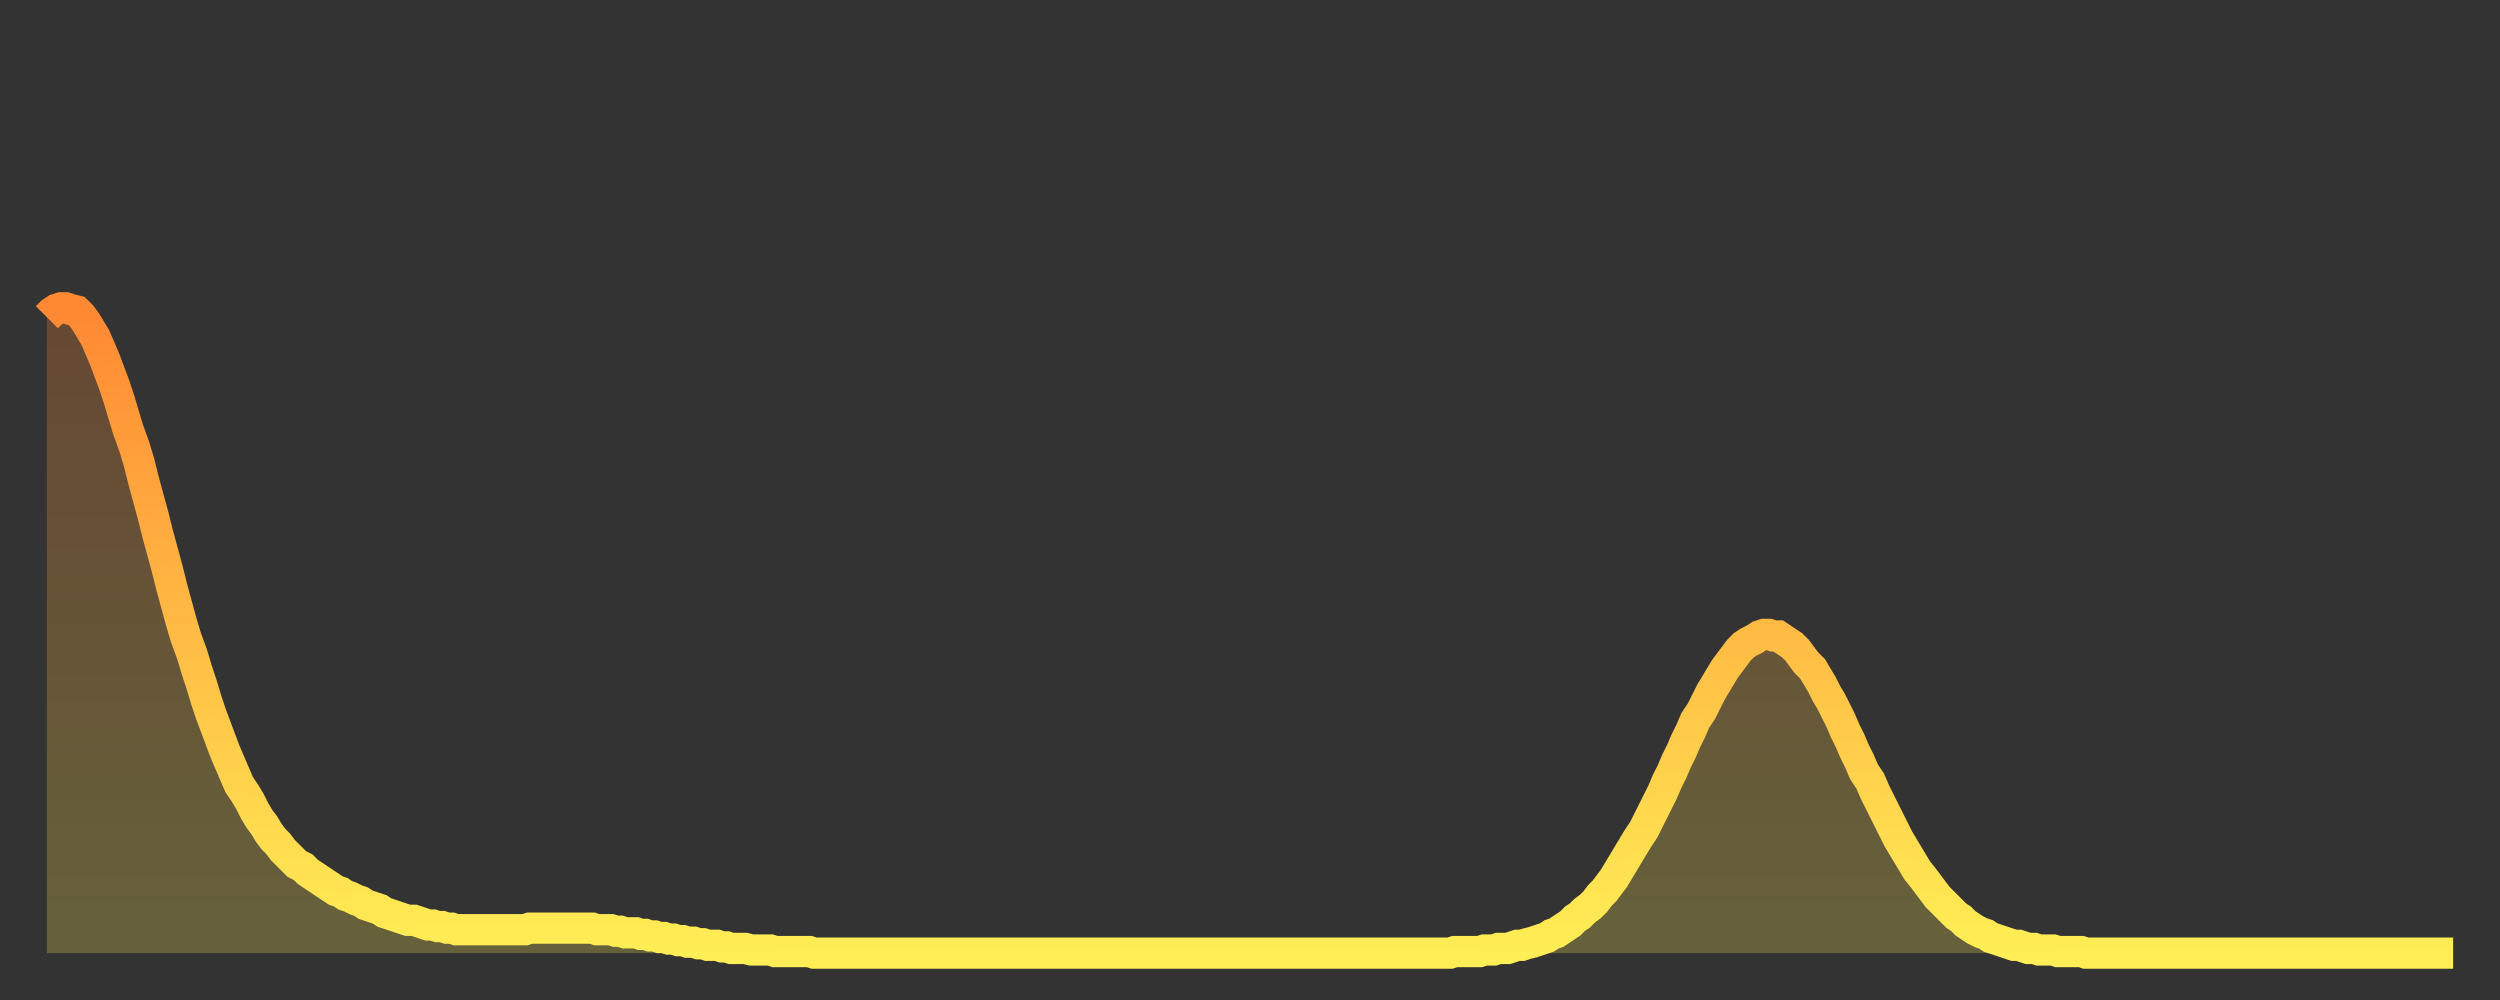 <?xml version="1.0" encoding="utf-8" ?>
<svg baseProfile="full" height="64" version="1.1" width="160" xmlns="http://www.w3.org/2000/svg" xmlns:ev="http://www.w3.org/2001/xml-events" xmlns:xlink="http://www.w3.org/1999/xlink"><rect width="100%" height="100%" fill="#333333" stroke="none"/><defs><linearGradient id="id2857026" x1="0" x2="0" y1="0" y2="1"><stop offset="0%" stop-color="#ff8833" /><stop offset="50%" stop-color="#ffbb44" /><stop offset="100%" stop-color="#ffee55" /></linearGradient></defs><g transform="translate(3,3)"><g><path d="M 0.0 17.3 0.3 17.0 0.6 16.8 0.9 16.7 1.2 16.7 1.5 16.8 1.9 16.9 2.2 17.2 2.5 17.6 2.8 18.1 3.1 18.6 3.4 19.3 3.7 20.0 4.0 20.8 4.3 21.6 4.6 22.5 4.9 23.5 5.2 24.5 5.6 25.6 5.9 26.6 6.2 27.8 6.5 28.9 6.8 30.0 7.1 31.2 7.4 32.3 7.7 33.4 8.0 34.6 8.3 35.7 8.6 36.8 8.9 37.8 9.3 38.9 9.6 39.9 9.9 40.8 10.2 41.8 10.5 42.7 10.8 43.5 11.1 44.3 11.4 45.1 11.7 45.8 12.0 46.5 12.3 47.2 12.7 47.8 13.0 48.3 13.3 48.9 13.6 49.4 13.9 49.8 14.2 50.3 14.5 50.7 14.8 51.0 15.1 51.4 15.4 51.7 15.7 52.0 16.0 52.3 16.4 52.5 16.7 52.8 17.0 53.0 17.3 53.2 17.6 53.4 17.9 53.6 18.2 53.8 18.5 54.0 18.8 54.1 19.1 54.3 19.4 54.4 19.8 54.6 20.1 54.7 20.4 54.9 20.7 55.0 21.0 55.1 21.3 55.2 21.6 55.4 21.9 55.5 22.2 55.6 22.5 55.7 22.8 55.8 23.1 55.9 23.5 55.9 23.8 56.0 24.1 56.1 24.4 56.2 24.7 56.2 25.0 56.3 25.3 56.3 25.6 56.4 25.9 56.4 26.2 56.5 26.5 56.5 26.8 56.5 27.2 56.5 27.5 56.5 27.8 56.5 28.1 56.5 28.4 56.5 28.7 56.5 29.0 56.5 29.3 56.5 29.6 56.5 29.9 56.5 30.2 56.5 30.6 56.5 30.9 56.4 31.2 56.4 31.5 56.4 31.8 56.4 32.1 56.4 32.4 56.4 32.7 56.4 33.0 56.4 33.3 56.4 33.6 56.4 33.9 56.4 34.3 56.4 34.6 56.4 34.9 56.4 35.2 56.5 35.5 56.5 35.8 56.5 36.1 56.5 36.4 56.6 36.7 56.6 37.0 56.7 37.3 56.7 37.7 56.7 38.0 56.8 38.3 56.8 38.6 56.9 38.9 56.9 39.2 57.0 39.5 57.0 39.8 57.1 40.1 57.1 40.4 57.2 40.7 57.2 41.0 57.3 41.4 57.3 41.7 57.4 42.0 57.4 42.3 57.5 42.6 57.5 42.9 57.5 43.2 57.6 43.5 57.6 43.8 57.7 44.1 57.7 44.4 57.7 44.7 57.7 45.1 57.8 45.4 57.8 45.7 57.8 46.0 57.8 46.3 57.8 46.6 57.9 46.9 57.9 47.2 57.9 47.5 57.9 47.8 57.9 48.1 57.9 48.5 57.9 48.8 57.9 49.1 58.0 49.4 58.0 49.7 58.0 50.0 58.0 50.3 58.0 50.6 58.0 50.9 58.0 51.2 58.0 51.5 58.0 51.8 58.0 52.2 58.0 52.5 58.0 52.8 58.0 53.1 58.0 53.4 58.0 53.7 58.0 54.0 58.0 54.3 58.0 54.6 58.0 54.9 58.0 55.2 58.0 55.6 58.0 55.9 58.0 56.2 58.0 56.5 58.0 56.8 58.0 57.1 58.0 57.4 58.0 57.7 58.0 58.0 58.0 58.3 58.0 58.6 58.0 58.9 58.0 59.3 58.0 59.6 58.0 59.9 58.0 60.2 58.0 60.5 58.0 60.8 58.0 61.1 58.0 61.4 58.0 61.7 58.0 62.0 58.0 62.3 58.0 62.6 58.0 63.0 58.0 63.3 58.0 63.6 58.0 63.9 58.0 64.2 58.0 64.5 58.0 64.8 58.0 65.1 58.0 65.4 58.0 65.7 58.0 66.0 58.0 66.4 58.0 66.7 58.0 67.0 58.0 67.3 58.0 67.6 58.0 67.9 58.0 68.2 58.0 68.5 58.0 68.8 58.0 69.1 58.0 69.4 58.0 69.7 58.0 70.1 58.0 70.4 58.0 70.7 58.0 71.0 58.0 71.3 58.0 71.6 58.0 71.9 58.0 72.2 58.0 72.5 58.0 72.8 58.0 73.1 58.0 73.5 58.0 73.8 58.0 74.1 58.0 74.4 58.0 74.7 58.0 75.0 58.0 75.3 58.0 75.6 58.0 75.9 58.0 76.2 58.0 76.5 58.0 76.8 58.0 77.2 58.0 77.5 58.0 77.8 58.0 78.1 58.0 78.4 58.0 78.7 58.0 79.0 58.0 79.3 58.0 79.6 58.0 79.9 58.0 80.2 58.0 80.5 58.0 80.9 58.0 81.2 58.0 81.5 58.0 81.8 58.0 82.1 58.0 82.4 58.0 82.7 58.0 83.0 58.0 83.3 58.0 83.6 58.0 83.9 58.0 84.3 58.0 84.6 58.0 84.9 58.0 85.2 58.0 85.5 58.0 85.8 58.0 86.1 58.0 86.4 58.0 86.7 58.0 87.0 58.0 87.3 58.0 87.6 58.0 88.0 58.0 88.3 58.0 88.6 58.0 88.9 58.0 89.2 58.0 89.5 58.0 89.8 58.0 90.1 57.9 90.4 57.9 90.7 57.9 91.0 57.9 91.4 57.9 91.7 57.9 92.0 57.8 92.3 57.8 92.6 57.8 92.9 57.7 93.2 57.7 93.5 57.7 93.8 57.6 94.1 57.5 94.4 57.5 94.7 57.4 95.1 57.3 95.4 57.2 95.7 57.1 96.0 57.0 96.3 56.8 96.6 56.7 96.9 56.5 97.2 56.3 97.5 56.1 97.8 55.8 98.1 55.6 98.4 55.3 98.8 55.0 99.1 54.7 99.4 54.3 99.7 54.0 100.0 53.6 100.3 53.2 100.6 52.7 100.9 52.2 101.2 51.7 101.5 51.2 101.8 50.7 102.2 50.1 102.5 49.5 102.8 48.9 103.1 48.3 103.4 47.7 103.7 47.0 104.0 46.4 104.3 45.7 104.6 45.1 104.9 44.4 105.2 43.8 105.5 43.1 105.9 42.5 106.2 41.9 106.5 41.3 106.8 40.8 107.1 40.3 107.4 39.8 107.7 39.4 108.0 39.0 108.3 38.6 108.6 38.3 108.9 38.1 109.3 37.9 109.6 37.7 109.9 37.6 110.2 37.6 110.5 37.7 110.8 37.7 111.1 37.9 111.4 38.1 111.7 38.3 112.0 38.6 112.3 39.0 112.6 39.4 113.0 39.8 113.3 40.3 113.6 40.8 113.9 41.4 114.2 41.9 114.5 42.5 114.8 43.1 115.1 43.8 115.4 44.4 115.7 45.1 116.0 45.7 116.3 46.4 116.7 47.0 117.0 47.7 117.3 48.3 117.6 48.9 117.9 49.5 118.2 50.1 118.5 50.7 118.8 51.2 119.1 51.7 119.4 52.2 119.7 52.7 120.1 53.2 120.4 53.6 120.7 54.0 121.0 54.4 121.3 54.7 121.6 55.0 121.9 55.3 122.2 55.6 122.5 55.8 122.8 56.1 123.1 56.3 123.4 56.5 123.8 56.7 124.1 56.8 124.4 57.0 124.7 57.1 125.0 57.2 125.3 57.3 125.6 57.4 125.9 57.5 126.2 57.5 126.5 57.6 126.8 57.7 127.2 57.7 127.5 57.8 127.8 57.8 128.1 57.8 128.4 57.8 128.7 57.9 129.0 57.9 129.3 57.9 129.6 57.9 129.9 57.9 130.2 57.9 130.5 58.0 130.9 58.0 131.2 58.0 131.5 58.0 131.8 58.0 132.1 58.0 132.4 58.0 132.7 58.0 133.0 58.0 133.3 58.0 133.6 58.0 133.9 58.0 134.2 58.0 134.6 58.0 134.9 58.0 135.2 58.0 135.5 58.0 135.8 58.0 136.1 58.0 136.4 58.0 136.7 58.0 137.0 58.0 137.3 58.0 137.6 58.0 138.0 58.0 138.3 58.0 138.6 58.0 138.9 58.0 139.2 58.0 139.5 58.0 139.8 58.0 140.1 58.0 140.4 58.0 140.7 58.0 141.0 58.0 141.3 58.0 141.7 58.0 142.0 58.0 142.3 58.0 142.6 58.0 142.9 58.0 143.2 58.0 143.5 58.0 143.8 58.0 144.1 58.0 144.4 58.0 144.7 58.0 145.1 58.0 145.4 58.0 145.7 58.0 146.0 58.0 146.3 58.0 146.6 58.0 146.9 58.0 147.2 58.0 147.5 58.0 147.8 58.0 148.1 58.0 148.4 58.0 148.8 58.0 149.1 58.0 149.4 58.0 149.7 58.0 150.0 58.0 150.3 58.0 150.6 58.0 150.9 58.0 151.2 58.0 151.5 58.0 151.8 58.0 152.1 58.0 152.5 58.0 152.8 58.0 153.1 58.0 153.4 58.0 153.7 58.0 154.0 58.0" fill="none" id="graph-curve" opacity="1" stroke="url(#id2857026)" stroke-width="2" /><path d="M 0 58 L 0.0 17.3 0.3 17.0 0.6 16.8 0.9 16.7 1.2 16.7 1.5 16.8 1.9 16.9 2.2 17.2 2.5 17.6 2.8 18.1 3.1 18.6 3.4 19.3 3.7 20.0 4.0 20.8 4.3 21.6 4.6 22.5 4.9 23.5 5.2 24.5 5.6 25.6 5.9 26.6 6.2 27.8 6.5 28.9 6.8 30.0 7.1 31.2 7.4 32.3 7.7 33.4 8.0 34.6 8.3 35.7 8.6 36.8 8.9 37.8 9.3 38.9 9.6 39.9 9.9 40.8 10.2 41.8 10.5 42.7 10.8 43.5 11.1 44.3 11.4 45.1 11.7 45.8 12.0 46.5 12.3 47.2 12.7 47.8 13.0 48.3 13.3 48.9 13.6 49.4 13.9 49.8 14.2 50.3 14.5 50.7 14.8 51.0 15.1 51.4 15.4 51.7 15.7 52.0 16.0 52.3 16.4 52.5 16.7 52.8 17.0 53.0 17.3 53.2 17.6 53.4 17.9 53.6 18.2 53.8 18.5 54.0 18.8 54.1 19.1 54.3 19.4 54.4 19.8 54.6 20.1 54.7 20.4 54.9 20.7 55.0 21.0 55.1 21.3 55.2 21.6 55.4 21.9 55.5 22.2 55.6 22.5 55.7 22.8 55.8 23.1 55.9 23.5 55.9 23.8 56.0 24.1 56.1 24.4 56.2 24.7 56.2 25.0 56.3 25.3 56.3 25.6 56.4 25.9 56.4 26.2 56.5 26.5 56.5 26.8 56.5 27.2 56.5 27.5 56.5 27.8 56.5 28.1 56.5 28.4 56.5 28.7 56.5 29.0 56.5 29.3 56.5 29.6 56.5 29.9 56.5 30.2 56.5 30.6 56.5 30.9 56.4 31.2 56.4 31.5 56.4 31.8 56.4 32.1 56.4 32.4 56.4 32.7 56.4 33.0 56.4 33.3 56.4 33.6 56.4 33.9 56.4 34.3 56.4 34.6 56.4 34.9 56.4 35.2 56.5 35.5 56.5 35.8 56.5 36.1 56.5 36.4 56.6 36.7 56.6 37.0 56.7 37.3 56.7 37.7 56.7 38.0 56.8 38.3 56.8 38.6 56.9 38.9 56.9 39.2 57.0 39.5 57.0 39.8 57.1 40.1 57.1 40.4 57.2 40.7 57.2 41.0 57.3 41.4 57.3 41.7 57.4 42.0 57.4 42.3 57.5 42.6 57.5 42.9 57.5 43.2 57.6 43.5 57.6 43.8 57.7 44.1 57.7 44.4 57.7 44.7 57.7 45.1 57.8 45.4 57.8 45.7 57.8 46.0 57.8 46.3 57.8 46.6 57.9 46.9 57.9 47.2 57.9 47.5 57.9 47.8 57.9 48.1 57.9 48.5 57.9 48.8 57.9 49.1 58.0 49.4 58.0 49.7 58.0 50.0 58.0 50.3 58.0 50.6 58.0 50.9 58.0 51.2 58.0 51.5 58.0 51.8 58.0 52.2 58.0 52.5 58.0 52.8 58.0 53.1 58.0 53.4 58.0 53.7 58.0 54.0 58.0 54.3 58.0 54.6 58.0 54.9 58.0 55.2 58.0 55.6 58.0 55.9 58.0 56.2 58.0 56.5 58.0 56.8 58.0 57.1 58.0 57.4 58.0 57.7 58.0 58.0 58.0 58.3 58.0 58.6 58.0 58.9 58.0 59.3 58.0 59.6 58.0 59.9 58.0 60.2 58.0 60.5 58.0 60.8 58.0 61.1 58.0 61.4 58.0 61.7 58.0 62.0 58.0 62.3 58.0 62.6 58.0 63.0 58.0 63.3 58.0 63.6 58.0 63.9 58.0 64.2 58.0 64.5 58.0 64.8 58.0 65.1 58.0 65.4 58.0 65.7 58.0 66.0 58.0 66.4 58.0 66.7 58.0 67.0 58.0 67.3 58.0 67.6 58.0 67.9 58.0 68.2 58.0 68.5 58.0 68.8 58.0 69.1 58.0 69.4 58.0 69.7 58.0 70.1 58.0 70.4 58.0 70.7 58.0 71.0 58.0 71.3 58.0 71.6 58.0 71.9 58.0 72.2 58.0 72.5 58.0 72.8 58.0 73.1 58.0 73.5 58.0 73.8 58.0 74.1 58.0 74.4 58.0 74.7 58.0 75.0 58.0 75.3 58.0 75.6 58.0 75.9 58.0 76.2 58.0 76.5 58.0 76.8 58.0 77.2 58.0 77.5 58.0 77.8 58.0 78.1 58.0 78.4 58.0 78.7 58.0 79.0 58.0 79.3 58.0 79.6 58.0 79.9 58.0 80.2 58.0 80.5 58.0 80.9 58.0 81.2 58.0 81.5 58.0 81.8 58.0 82.1 58.0 82.4 58.0 82.7 58.0 83.0 58.0 83.3 58.0 83.6 58.0 83.9 58.0 84.3 58.0 84.6 58.0 84.9 58.0 85.2 58.0 85.5 58.0 85.8 58.0 86.1 58.0 86.4 58.0 86.7 58.0 87.0 58.0 87.3 58.0 87.6 58.0 88.0 58.0 88.3 58.0 88.6 58.0 88.9 58.0 89.2 58.0 89.5 58.0 89.8 58.0 90.1 57.9 90.4 57.9 90.7 57.9 91.0 57.9 91.4 57.9 91.7 57.9 92.0 57.8 92.3 57.8 92.6 57.8 92.9 57.7 93.2 57.7 93.5 57.7 93.8 57.6 94.1 57.5 94.4 57.5 94.7 57.4 95.1 57.3 95.4 57.2 95.7 57.1 96.0 57.0 96.3 56.8 96.6 56.7 96.9 56.5 97.2 56.3 97.5 56.1 97.8 55.8 98.1 55.6 98.4 55.3 98.8 55.0 99.1 54.7 99.4 54.3 99.7 54.0 100.0 53.6 100.3 53.2 100.6 52.7 100.9 52.2 101.2 51.7 101.5 51.2 101.8 50.7 102.2 50.1 102.5 49.5 102.8 48.9 103.1 48.3 103.4 47.7 103.7 47.0 104.0 46.4 104.3 45.7 104.6 45.1 104.9 44.4 105.2 43.8 105.5 43.1 105.9 42.5 106.2 41.9 106.5 41.3 106.8 40.8 107.1 40.3 107.4 39.8 107.7 39.4 108.0 39.0 108.3 38.6 108.6 38.3 108.9 38.1 109.3 37.9 109.6 37.7 109.9 37.6 110.2 37.6 110.5 37.7 110.8 37.7 111.1 37.9 111.4 38.1 111.7 38.3 112.0 38.6 112.3 39.0 112.6 39.4 113.0 39.8 113.3 40.3 113.6 40.8 113.9 41.4 114.2 41.9 114.5 42.5 114.8 43.1 115.1 43.8 115.4 44.4 115.7 45.1 116.0 45.7 116.3 46.4 116.7 47.0 117.0 47.7 117.3 48.3 117.6 48.9 117.9 49.5 118.2 50.1 118.5 50.7 118.8 51.2 119.1 51.7 119.4 52.2 119.7 52.7 120.1 53.2 120.4 53.6 120.7 54.0 121.0 54.4 121.3 54.7 121.6 55.0 121.9 55.3 122.2 55.6 122.5 55.8 122.8 56.1 123.1 56.3 123.4 56.5 123.8 56.7 124.1 56.8 124.4 57.0 124.7 57.1 125.0 57.2 125.3 57.3 125.6 57.4 125.9 57.5 126.2 57.5 126.5 57.6 126.8 57.7 127.2 57.7 127.5 57.8 127.8 57.8 128.1 57.8 128.4 57.8 128.7 57.9 129.0 57.9 129.3 57.9 129.6 57.9 129.9 57.9 130.2 57.9 130.5 58.0 130.9 58.0 131.2 58.0 131.5 58.0 131.8 58.0 132.1 58.0 132.4 58.0 132.7 58.0 133.0 58.0 133.3 58.0 133.6 58.0 133.9 58.0 134.2 58.0 134.6 58.0 134.9 58.0 135.2 58.0 135.5 58.0 135.8 58.0 136.1 58.0 136.4 58.0 136.7 58.0 137.0 58.0 137.3 58.0 137.6 58.0 138.0 58.0 138.3 58.0 138.6 58.0 138.9 58.0 139.2 58.0 139.5 58.0 139.8 58.0 140.1 58.0 140.4 58.0 140.7 58.0 141.0 58.0 141.3 58.0 141.7 58.0 142.0 58.0 142.3 58.0 142.6 58.0 142.9 58.0 143.2 58.0 143.5 58.0 143.8 58.0 144.1 58.0 144.4 58.0 144.7 58.0 145.1 58.0 145.4 58.0 145.7 58.0 146.0 58.0 146.3 58.0 146.6 58.0 146.9 58.0 147.2 58.0 147.5 58.0 147.8 58.0 148.1 58.0 148.4 58.0 148.8 58.0 149.1 58.0 149.4 58.0 149.7 58.0 150.0 58.0 150.3 58.0 150.6 58.0 150.9 58.0 151.2 58.0 151.5 58.0 151.8 58.0 152.1 58.0 152.5 58.0 152.8 58.0 153.1 58.0 153.4 58.0 153.7 58.0 154.0 58.0 154 58" fill="url(#id2857026)" fill-opacity=".25" id="graph-shadow" /></g></g></svg>
